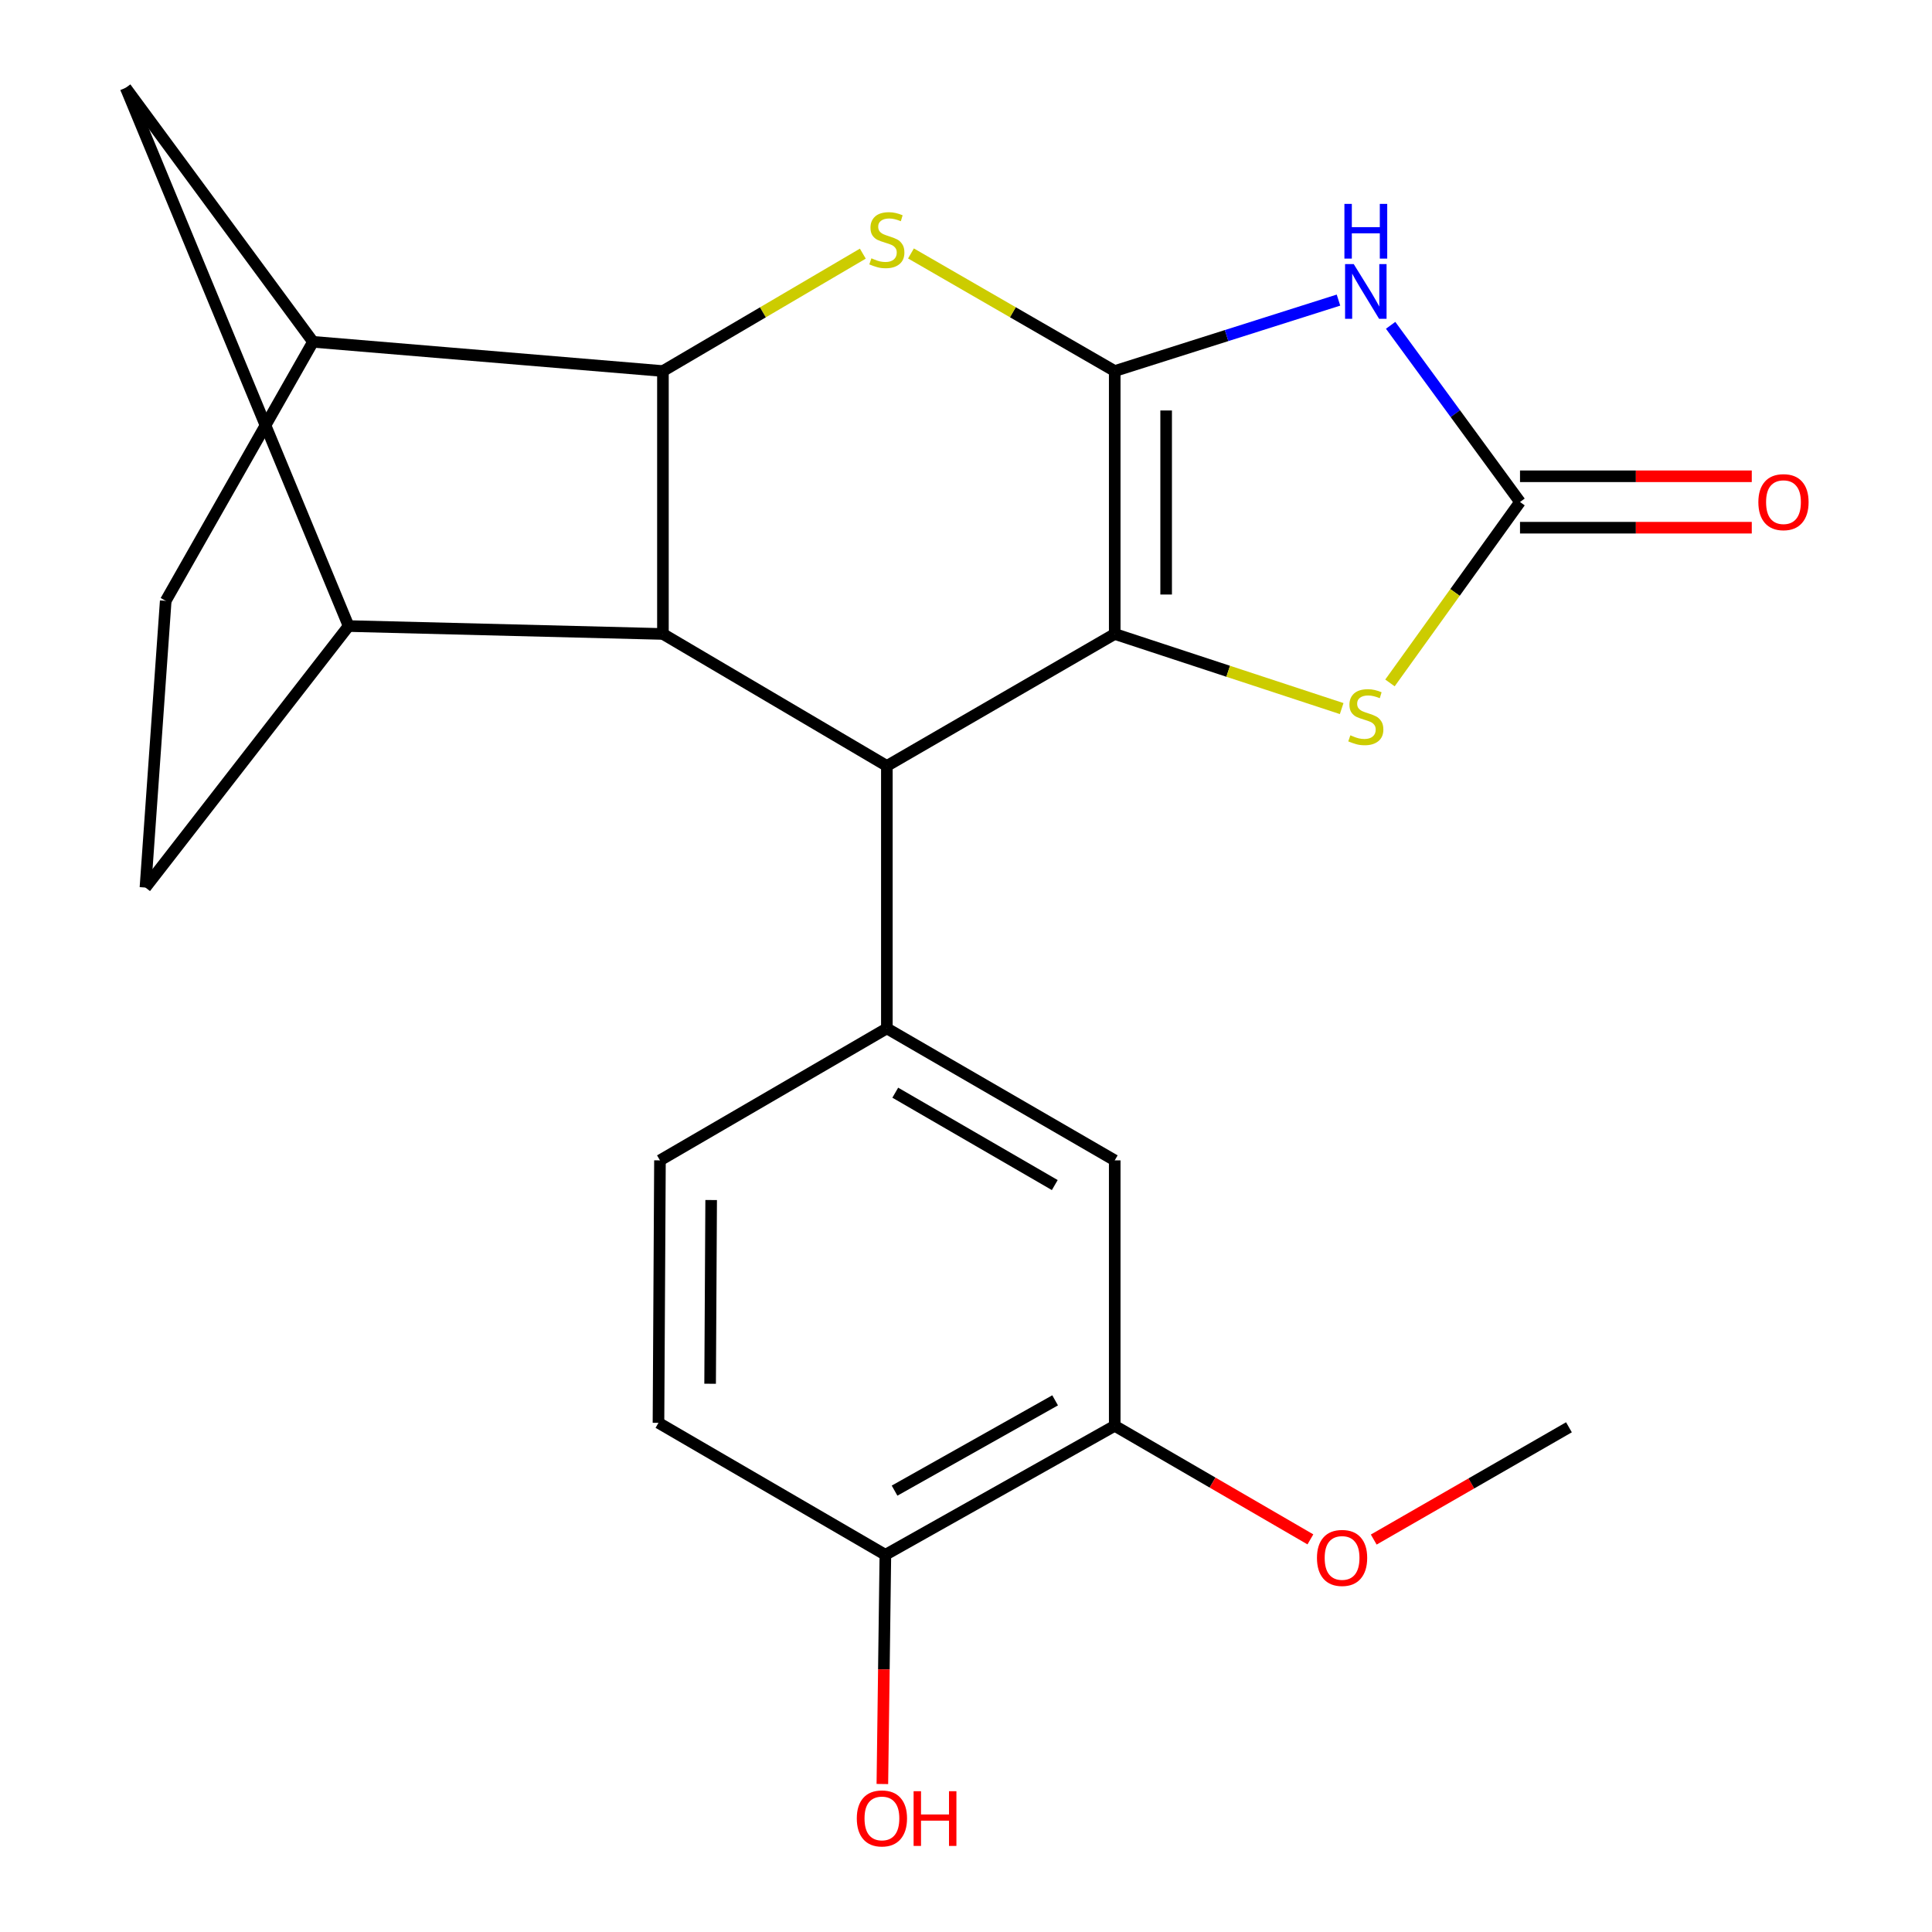 <?xml version='1.0' encoding='iso-8859-1'?>
<svg version='1.1' baseProfile='full'
              xmlns='http://www.w3.org/2000/svg'
                      xmlns:rdkit='http://www.rdkit.org/xml'
                      xmlns:xlink='http://www.w3.org/1999/xlink'
                  xml:space='preserve'
width='1000px' height='1000px' viewBox='0 0 1000 1000'>
<!-- END OF HEADER -->
<rect style='opacity:1.0;fill:#FFFFFF;stroke:none' width='1000' height='1000' x='0' y='0'> </rect>
<path class='bond-0' d='M 576.98,192.053 L 576.98,328.138' style='fill:none;fill-rule:evenodd;stroke:#000000;stroke-width:6px;stroke-linecap:butt;stroke-linejoin:miter;stroke-opacity:1' />
<path class='bond-0' d='M 603.594,212.466 L 603.594,307.726' style='fill:none;fill-rule:evenodd;stroke:#000000;stroke-width:6px;stroke-linecap:butt;stroke-linejoin:miter;stroke-opacity:1' />
<path class='bond-1' d='M 576.98,192.053 L 634.888,173.692' style='fill:none;fill-rule:evenodd;stroke:#000000;stroke-width:6px;stroke-linecap:butt;stroke-linejoin:miter;stroke-opacity:1' />
<path class='bond-1' d='M 634.888,173.692 L 692.796,155.332' style='fill:none;fill-rule:evenodd;stroke:#0000FF;stroke-width:6px;stroke-linecap:butt;stroke-linejoin:miter;stroke-opacity:1' />
<path class='bond-2' d='M 576.98,192.053 L 524.25,161.619' style='fill:none;fill-rule:evenodd;stroke:#000000;stroke-width:6px;stroke-linecap:butt;stroke-linejoin:miter;stroke-opacity:1' />
<path class='bond-2' d='M 524.25,161.619 L 471.52,131.186' style='fill:none;fill-rule:evenodd;stroke:#CCCC00;stroke-width:6px;stroke-linecap:butt;stroke-linejoin:miter;stroke-opacity:1' />
<path class='bond-3' d='M 576.98,328.138 L 459.036,396.447' style='fill:none;fill-rule:evenodd;stroke:#000000;stroke-width:6px;stroke-linecap:butt;stroke-linejoin:miter;stroke-opacity:1' />
<path class='bond-7' d='M 576.98,328.138 L 635.712,347.448' style='fill:none;fill-rule:evenodd;stroke:#000000;stroke-width:6px;stroke-linecap:butt;stroke-linejoin:miter;stroke-opacity:1' />
<path class='bond-7' d='M 635.712,347.448 L 694.444,366.759' style='fill:none;fill-rule:evenodd;stroke:#CCCC00;stroke-width:6px;stroke-linecap:butt;stroke-linejoin:miter;stroke-opacity:1' />
<path class='bond-6' d='M 719.787,168.383 L 753.272,214.106' style='fill:none;fill-rule:evenodd;stroke:#0000FF;stroke-width:6px;stroke-linecap:butt;stroke-linejoin:miter;stroke-opacity:1' />
<path class='bond-6' d='M 753.272,214.106 L 786.756,259.829' style='fill:none;fill-rule:evenodd;stroke:#000000;stroke-width:6px;stroke-linecap:butt;stroke-linejoin:miter;stroke-opacity:1' />
<path class='bond-4' d='M 446.595,131.287 L 394.864,161.67' style='fill:none;fill-rule:evenodd;stroke:#CCCC00;stroke-width:6px;stroke-linecap:butt;stroke-linejoin:miter;stroke-opacity:1' />
<path class='bond-4' d='M 394.864,161.67 L 343.132,192.053' style='fill:none;fill-rule:evenodd;stroke:#000000;stroke-width:6px;stroke-linecap:butt;stroke-linejoin:miter;stroke-opacity:1' />
<path class='bond-8' d='M 459.036,396.447 L 459.036,532.296' style='fill:none;fill-rule:evenodd;stroke:#000000;stroke-width:6px;stroke-linecap:butt;stroke-linejoin:miter;stroke-opacity:1' />
<path class='bond-24' d='M 459.036,396.447 L 343.132,328.138' style='fill:none;fill-rule:evenodd;stroke:#000000;stroke-width:6px;stroke-linecap:butt;stroke-linejoin:miter;stroke-opacity:1' />
<path class='bond-5' d='M 343.132,192.053 L 343.132,328.138' style='fill:none;fill-rule:evenodd;stroke:#000000;stroke-width:6px;stroke-linecap:butt;stroke-linejoin:miter;stroke-opacity:1' />
<path class='bond-10' d='M 343.132,192.053 L 162.01,176.927' style='fill:none;fill-rule:evenodd;stroke:#000000;stroke-width:6px;stroke-linecap:butt;stroke-linejoin:miter;stroke-opacity:1' />
<path class='bond-9' d='M 343.132,328.138 L 180.433,324.043' style='fill:none;fill-rule:evenodd;stroke:#000000;stroke-width:6px;stroke-linecap:butt;stroke-linejoin:miter;stroke-opacity:1' />
<path class='bond-14' d='M 786.756,273.136 L 846.735,273.136' style='fill:none;fill-rule:evenodd;stroke:#000000;stroke-width:6px;stroke-linecap:butt;stroke-linejoin:miter;stroke-opacity:1' />
<path class='bond-14' d='M 846.735,273.136 L 906.714,273.136' style='fill:none;fill-rule:evenodd;stroke:#FF0000;stroke-width:6px;stroke-linecap:butt;stroke-linejoin:miter;stroke-opacity:1' />
<path class='bond-14' d='M 786.756,246.522 L 846.735,246.522' style='fill:none;fill-rule:evenodd;stroke:#000000;stroke-width:6px;stroke-linecap:butt;stroke-linejoin:miter;stroke-opacity:1' />
<path class='bond-14' d='M 846.735,246.522 L 906.714,246.522' style='fill:none;fill-rule:evenodd;stroke:#FF0000;stroke-width:6px;stroke-linecap:butt;stroke-linejoin:miter;stroke-opacity:1' />
<path class='bond-23' d='M 786.756,259.829 L 753.1,306.655' style='fill:none;fill-rule:evenodd;stroke:#000000;stroke-width:6px;stroke-linecap:butt;stroke-linejoin:miter;stroke-opacity:1' />
<path class='bond-23' d='M 753.1,306.655 L 719.443,353.48' style='fill:none;fill-rule:evenodd;stroke:#CCCC00;stroke-width:6px;stroke-linecap:butt;stroke-linejoin:miter;stroke-opacity:1' />
<path class='bond-12' d='M 459.036,532.296 L 576.98,600.605' style='fill:none;fill-rule:evenodd;stroke:#000000;stroke-width:6px;stroke-linecap:butt;stroke-linejoin:miter;stroke-opacity:1' />
<path class='bond-12' d='M 463.389,565.573 L 545.95,613.389' style='fill:none;fill-rule:evenodd;stroke:#000000;stroke-width:6px;stroke-linecap:butt;stroke-linejoin:miter;stroke-opacity:1' />
<path class='bond-15' d='M 459.036,532.296 L 341.595,600.605' style='fill:none;fill-rule:evenodd;stroke:#000000;stroke-width:6px;stroke-linecap:butt;stroke-linejoin:miter;stroke-opacity:1' />
<path class='bond-25' d='M 180.433,324.043 L 65.061,45.455' style='fill:none;fill-rule:evenodd;stroke:#000000;stroke-width:6px;stroke-linecap:butt;stroke-linejoin:miter;stroke-opacity:1' />
<path class='bond-26' d='M 180.433,324.043 L 75.278,459.389' style='fill:none;fill-rule:evenodd;stroke:#000000;stroke-width:6px;stroke-linecap:butt;stroke-linejoin:miter;stroke-opacity:1' />
<path class='bond-11' d='M 162.01,176.927 L 65.061,45.455' style='fill:none;fill-rule:evenodd;stroke:#000000;stroke-width:6px;stroke-linecap:butt;stroke-linejoin:miter;stroke-opacity:1' />
<path class='bond-18' d='M 162.01,176.927 L 85.776,311.002' style='fill:none;fill-rule:evenodd;stroke:#000000;stroke-width:6px;stroke-linecap:butt;stroke-linejoin:miter;stroke-opacity:1' />
<path class='bond-13' d='M 576.98,600.605 L 576.98,737.992' style='fill:none;fill-rule:evenodd;stroke:#000000;stroke-width:6px;stroke-linecap:butt;stroke-linejoin:miter;stroke-opacity:1' />
<path class='bond-20' d='M 576.98,737.992 L 627.618,767.386' style='fill:none;fill-rule:evenodd;stroke:#000000;stroke-width:6px;stroke-linecap:butt;stroke-linejoin:miter;stroke-opacity:1' />
<path class='bond-20' d='M 627.618,767.386 L 678.256,796.78' style='fill:none;fill-rule:evenodd;stroke:#FF0000;stroke-width:6px;stroke-linecap:butt;stroke-linejoin:miter;stroke-opacity:1' />
<path class='bond-27' d='M 576.98,737.992 L 458.267,804.764' style='fill:none;fill-rule:evenodd;stroke:#000000;stroke-width:6px;stroke-linecap:butt;stroke-linejoin:miter;stroke-opacity:1' />
<path class='bond-27' d='M 546.126,724.812 L 463.027,771.551' style='fill:none;fill-rule:evenodd;stroke:#000000;stroke-width:6px;stroke-linecap:butt;stroke-linejoin:miter;stroke-opacity:1' />
<path class='bond-19' d='M 341.595,600.605 L 340.826,736.455' style='fill:none;fill-rule:evenodd;stroke:#000000;stroke-width:6px;stroke-linecap:butt;stroke-linejoin:miter;stroke-opacity:1' />
<path class='bond-19' d='M 368.093,621.133 L 367.555,716.228' style='fill:none;fill-rule:evenodd;stroke:#000000;stroke-width:6px;stroke-linecap:butt;stroke-linejoin:miter;stroke-opacity:1' />
<path class='bond-16' d='M 75.278,459.389 L 85.776,311.002' style='fill:none;fill-rule:evenodd;stroke:#000000;stroke-width:6px;stroke-linecap:butt;stroke-linejoin:miter;stroke-opacity:1' />
<path class='bond-17' d='M 458.267,804.764 L 340.826,736.455' style='fill:none;fill-rule:evenodd;stroke:#000000;stroke-width:6px;stroke-linecap:butt;stroke-linejoin:miter;stroke-opacity:1' />
<path class='bond-21' d='M 458.267,804.764 L 457.489,864.082' style='fill:none;fill-rule:evenodd;stroke:#000000;stroke-width:6px;stroke-linecap:butt;stroke-linejoin:miter;stroke-opacity:1' />
<path class='bond-21' d='M 457.489,864.082 L 456.71,923.401' style='fill:none;fill-rule:evenodd;stroke:#FF0000;stroke-width:6px;stroke-linecap:butt;stroke-linejoin:miter;stroke-opacity:1' />
<path class='bond-22' d='M 711.044,796.876 L 761.564,767.819' style='fill:none;fill-rule:evenodd;stroke:#FF0000;stroke-width:6px;stroke-linecap:butt;stroke-linejoin:miter;stroke-opacity:1' />
<path class='bond-22' d='M 761.564,767.819 L 812.084,738.761' style='fill:none;fill-rule:evenodd;stroke:#000000;stroke-width:6px;stroke-linecap:butt;stroke-linejoin:miter;stroke-opacity:1' />
<path  class='atom-2' d='M 700.684 136.686
L 709.964 151.686
Q 710.884 153.166, 712.364 155.846
Q 713.844 158.526, 713.924 158.686
L 713.924 136.686
L 717.684 136.686
L 717.684 165.006
L 713.804 165.006
L 703.844 148.606
Q 702.684 146.686, 701.444 144.486
Q 700.244 142.286, 699.884 141.606
L 699.884 165.006
L 696.204 165.006
L 696.204 136.686
L 700.684 136.686
' fill='#0000FF'/>
<path  class='atom-2' d='M 695.864 105.534
L 699.704 105.534
L 699.704 117.574
L 714.184 117.574
L 714.184 105.534
L 718.024 105.534
L 718.024 133.854
L 714.184 133.854
L 714.184 120.774
L 699.704 120.774
L 699.704 133.854
L 695.864 133.854
L 695.864 105.534
' fill='#0000FF'/>
<path  class='atom-3' d='M 451.036 133.7
Q 451.356 133.82, 452.676 134.38
Q 453.996 134.94, 455.436 135.3
Q 456.916 135.62, 458.356 135.62
Q 461.036 135.62, 462.596 134.34
Q 464.156 133.02, 464.156 130.74
Q 464.156 129.18, 463.356 128.22
Q 462.596 127.26, 461.396 126.74
Q 460.196 126.22, 458.196 125.62
Q 455.676 124.86, 454.156 124.14
Q 452.676 123.42, 451.596 121.9
Q 450.556 120.38, 450.556 117.82
Q 450.556 114.26, 452.956 112.06
Q 455.396 109.86, 460.196 109.86
Q 463.476 109.86, 467.196 111.42
L 466.276 114.5
Q 462.876 113.1, 460.316 113.1
Q 457.556 113.1, 456.036 114.26
Q 454.516 115.38, 454.556 117.34
Q 454.556 118.86, 455.316 119.78
Q 456.116 120.7, 457.236 121.22
Q 458.396 121.74, 460.316 122.34
Q 462.876 123.14, 464.396 123.94
Q 465.916 124.74, 466.996 126.38
Q 468.116 127.98, 468.116 130.74
Q 468.116 134.66, 465.476 136.78
Q 462.876 138.86, 458.516 138.86
Q 455.996 138.86, 454.076 138.3
Q 452.196 137.78, 449.956 136.86
L 451.036 133.7
' fill='#CCCC00'/>
<path  class='atom-8' d='M 698.944 380.588
Q 699.264 380.708, 700.584 381.268
Q 701.904 381.828, 703.344 382.188
Q 704.824 382.508, 706.264 382.508
Q 708.944 382.508, 710.504 381.228
Q 712.064 379.908, 712.064 377.628
Q 712.064 376.068, 711.264 375.108
Q 710.504 374.148, 709.304 373.628
Q 708.104 373.108, 706.104 372.508
Q 703.584 371.748, 702.064 371.028
Q 700.584 370.308, 699.504 368.788
Q 698.464 367.268, 698.464 364.708
Q 698.464 361.148, 700.864 358.948
Q 703.304 356.748, 708.104 356.748
Q 711.384 356.748, 715.104 358.308
L 714.184 361.388
Q 710.784 359.988, 708.224 359.988
Q 705.464 359.988, 703.944 361.148
Q 702.424 362.268, 702.464 364.228
Q 702.464 365.748, 703.224 366.668
Q 704.024 367.588, 705.144 368.108
Q 706.304 368.628, 708.224 369.228
Q 710.784 370.028, 712.304 370.828
Q 713.824 371.628, 714.904 373.268
Q 716.024 374.868, 716.024 377.628
Q 716.024 381.548, 713.384 383.668
Q 710.784 385.748, 706.424 385.748
Q 703.904 385.748, 701.984 385.188
Q 700.104 384.668, 697.864 383.748
L 698.944 380.588
' fill='#CCCC00'/>
<path  class='atom-15' d='M 910.123 259.909
Q 910.123 253.109, 913.483 249.309
Q 916.843 245.509, 923.123 245.509
Q 929.403 245.509, 932.763 249.309
Q 936.123 253.109, 936.123 259.909
Q 936.123 266.789, 932.723 270.709
Q 929.323 274.589, 923.123 274.589
Q 916.883 274.589, 913.483 270.709
Q 910.123 266.829, 910.123 259.909
M 923.123 271.389
Q 927.443 271.389, 929.763 268.509
Q 932.123 265.589, 932.123 259.909
Q 932.123 254.349, 929.763 251.549
Q 927.443 248.709, 923.123 248.709
Q 918.803 248.709, 916.443 251.509
Q 914.123 254.309, 914.123 259.909
Q 914.123 265.629, 916.443 268.509
Q 918.803 271.389, 923.123 271.389
' fill='#FF0000'/>
<path  class='atom-21' d='M 681.657 806.381
Q 681.657 799.581, 685.017 795.781
Q 688.377 791.981, 694.657 791.981
Q 700.937 791.981, 704.297 795.781
Q 707.657 799.581, 707.657 806.381
Q 707.657 813.261, 704.257 817.181
Q 700.857 821.061, 694.657 821.061
Q 688.417 821.061, 685.017 817.181
Q 681.657 813.301, 681.657 806.381
M 694.657 817.861
Q 698.977 817.861, 701.297 814.981
Q 703.657 812.061, 703.657 806.381
Q 703.657 800.821, 701.297 798.021
Q 698.977 795.181, 694.657 795.181
Q 690.337 795.181, 687.977 797.981
Q 685.657 800.781, 685.657 806.381
Q 685.657 812.101, 687.977 814.981
Q 690.337 817.861, 694.657 817.861
' fill='#FF0000'/>
<path  class='atom-22' d='M 443.478 941.21
Q 443.478 934.41, 446.838 930.61
Q 450.198 926.81, 456.478 926.81
Q 462.758 926.81, 466.118 930.61
Q 469.478 934.41, 469.478 941.21
Q 469.478 948.09, 466.078 952.01
Q 462.678 955.89, 456.478 955.89
Q 450.238 955.89, 446.838 952.01
Q 443.478 948.13, 443.478 941.21
M 456.478 952.69
Q 460.798 952.69, 463.118 949.81
Q 465.478 946.89, 465.478 941.21
Q 465.478 935.65, 463.118 932.85
Q 460.798 930.01, 456.478 930.01
Q 452.158 930.01, 449.798 932.81
Q 447.478 935.61, 447.478 941.21
Q 447.478 946.93, 449.798 949.81
Q 452.158 952.69, 456.478 952.69
' fill='#FF0000'/>
<path  class='atom-22' d='M 472.878 927.13
L 476.718 927.13
L 476.718 939.17
L 491.198 939.17
L 491.198 927.13
L 495.038 927.13
L 495.038 955.45
L 491.198 955.45
L 491.198 942.37
L 476.718 942.37
L 476.718 955.45
L 472.878 955.45
L 472.878 927.13
' fill='#FF0000'/>
</svg>
